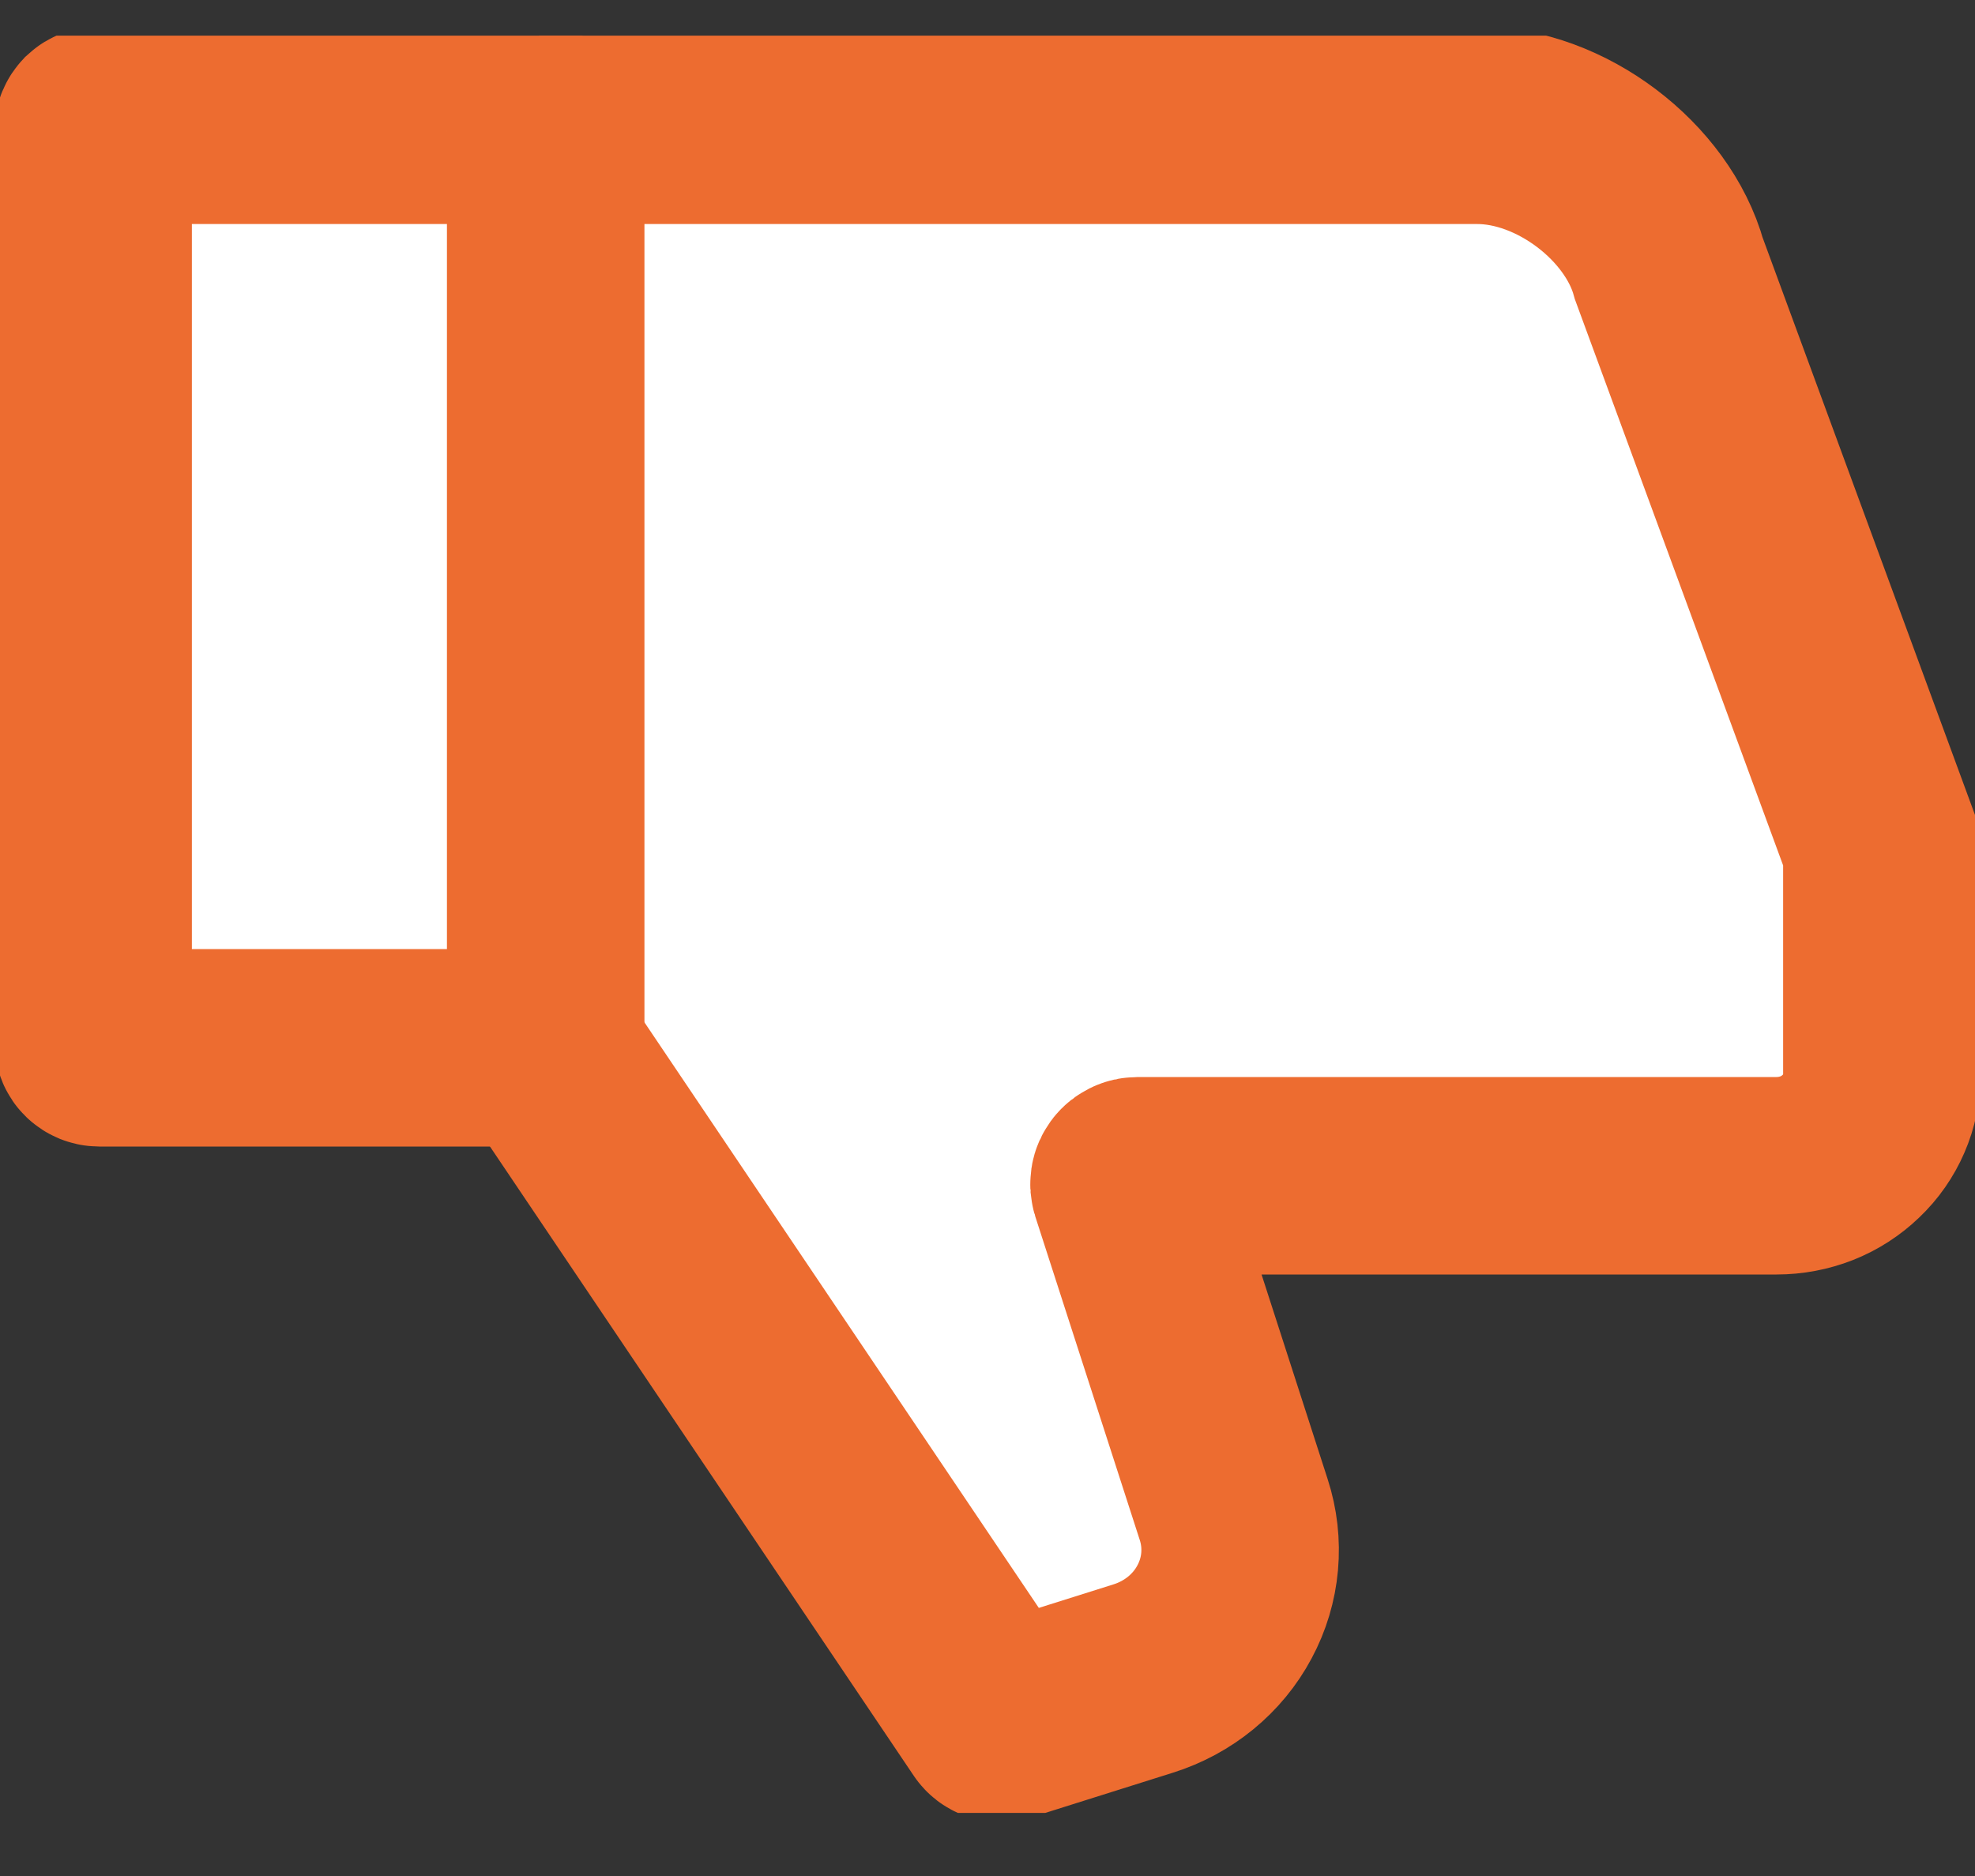 <svg width="20" height="19" viewBox="0 0 20 19" fill="none" xmlns="http://www.w3.org/2000/svg">
<rect x="0" y="0" width="20" height="19" fill="#333333" stroke="none"/>
<g clip-path="url(#clip0_8208_10845)">
<path d="M5.459 10.56L10.084 17.428C10.091 17.438 10.101 17.446 10.113 17.45C10.124 17.454 10.137 17.454 10.149 17.45L11.577 17C11.933 16.888 12.229 16.646 12.4 16.325C12.572 16.005 12.605 15.632 12.493 15.288L11.437 12.018C11.433 12.005 11.432 11.992 11.434 11.979C11.436 11.965 11.442 11.953 11.45 11.942C11.458 11.931 11.469 11.923 11.481 11.917C11.493 11.911 11.507 11.908 11.521 11.908L17.99 11.908C18.13 11.908 18.268 11.882 18.398 11.831C18.527 11.78 18.644 11.704 18.743 11.609C18.843 11.514 18.921 11.402 18.975 11.277C19.029 11.153 19.056 11.02 19.057 10.885L19.057 8.587L16.9 2.722C16.685 1.944 15.808 1.269 14.96 1.269L5.459 1.269" fill="white"/>
<path d="M5.459 10.56L10.084 17.428C10.091 17.438 10.101 17.446 10.113 17.45C10.124 17.454 10.137 17.454 10.149 17.45L11.577 17C11.933 16.888 12.229 16.646 12.4 16.325C12.572 16.005 12.605 15.632 12.493 15.288L11.437 12.018C11.433 12.005 11.432 11.992 11.434 11.979C11.436 11.965 11.442 11.953 11.45 11.942C11.458 11.931 11.469 11.923 11.481 11.917C11.493 11.911 11.507 11.908 11.521 11.908L17.99 11.908C18.13 11.908 18.268 11.882 18.398 11.831C18.527 11.78 18.644 11.704 18.743 11.609C18.843 11.514 18.921 11.402 18.975 11.277C19.029 11.153 19.056 11.02 19.057 10.885L19.057 8.587L16.9 2.722C16.685 1.944 15.808 1.269 14.96 1.269L5.459 1.269" stroke="#ED6C30" stroke-width="2" stroke-miterlimit="10"/>
<path d="M1.005 10.612L5.459 10.612C5.477 10.612 5.494 10.605 5.506 10.593C5.519 10.581 5.526 10.565 5.526 10.548L5.526 1.333C5.526 1.325 5.524 1.316 5.521 1.309C5.517 1.301 5.512 1.294 5.506 1.288C5.5 1.282 5.493 1.277 5.485 1.274C5.477 1.271 5.468 1.269 5.459 1.269L1.005 1.269C0.989 1.269 0.973 1.275 0.961 1.286C0.95 1.298 0.943 1.313 0.943 1.328L0.943 10.552C0.943 10.56 0.945 10.568 0.948 10.575C0.951 10.582 0.955 10.589 0.961 10.594C0.967 10.6 0.974 10.604 0.981 10.607C0.989 10.61 0.997 10.612 1.005 10.612Z" fill="white" stroke="#ED6C30" stroke-width="2" stroke-miterlimit="10"/>
</g>
<defs>
<clipPath id="clip0_8208_10845">
<rect width="20" height="18" fill="white" transform="matrix(1 -8.74228e-08 -8.74228e-08 -1 0 18.361)"/>
</clipPath>
</defs>
</svg>

